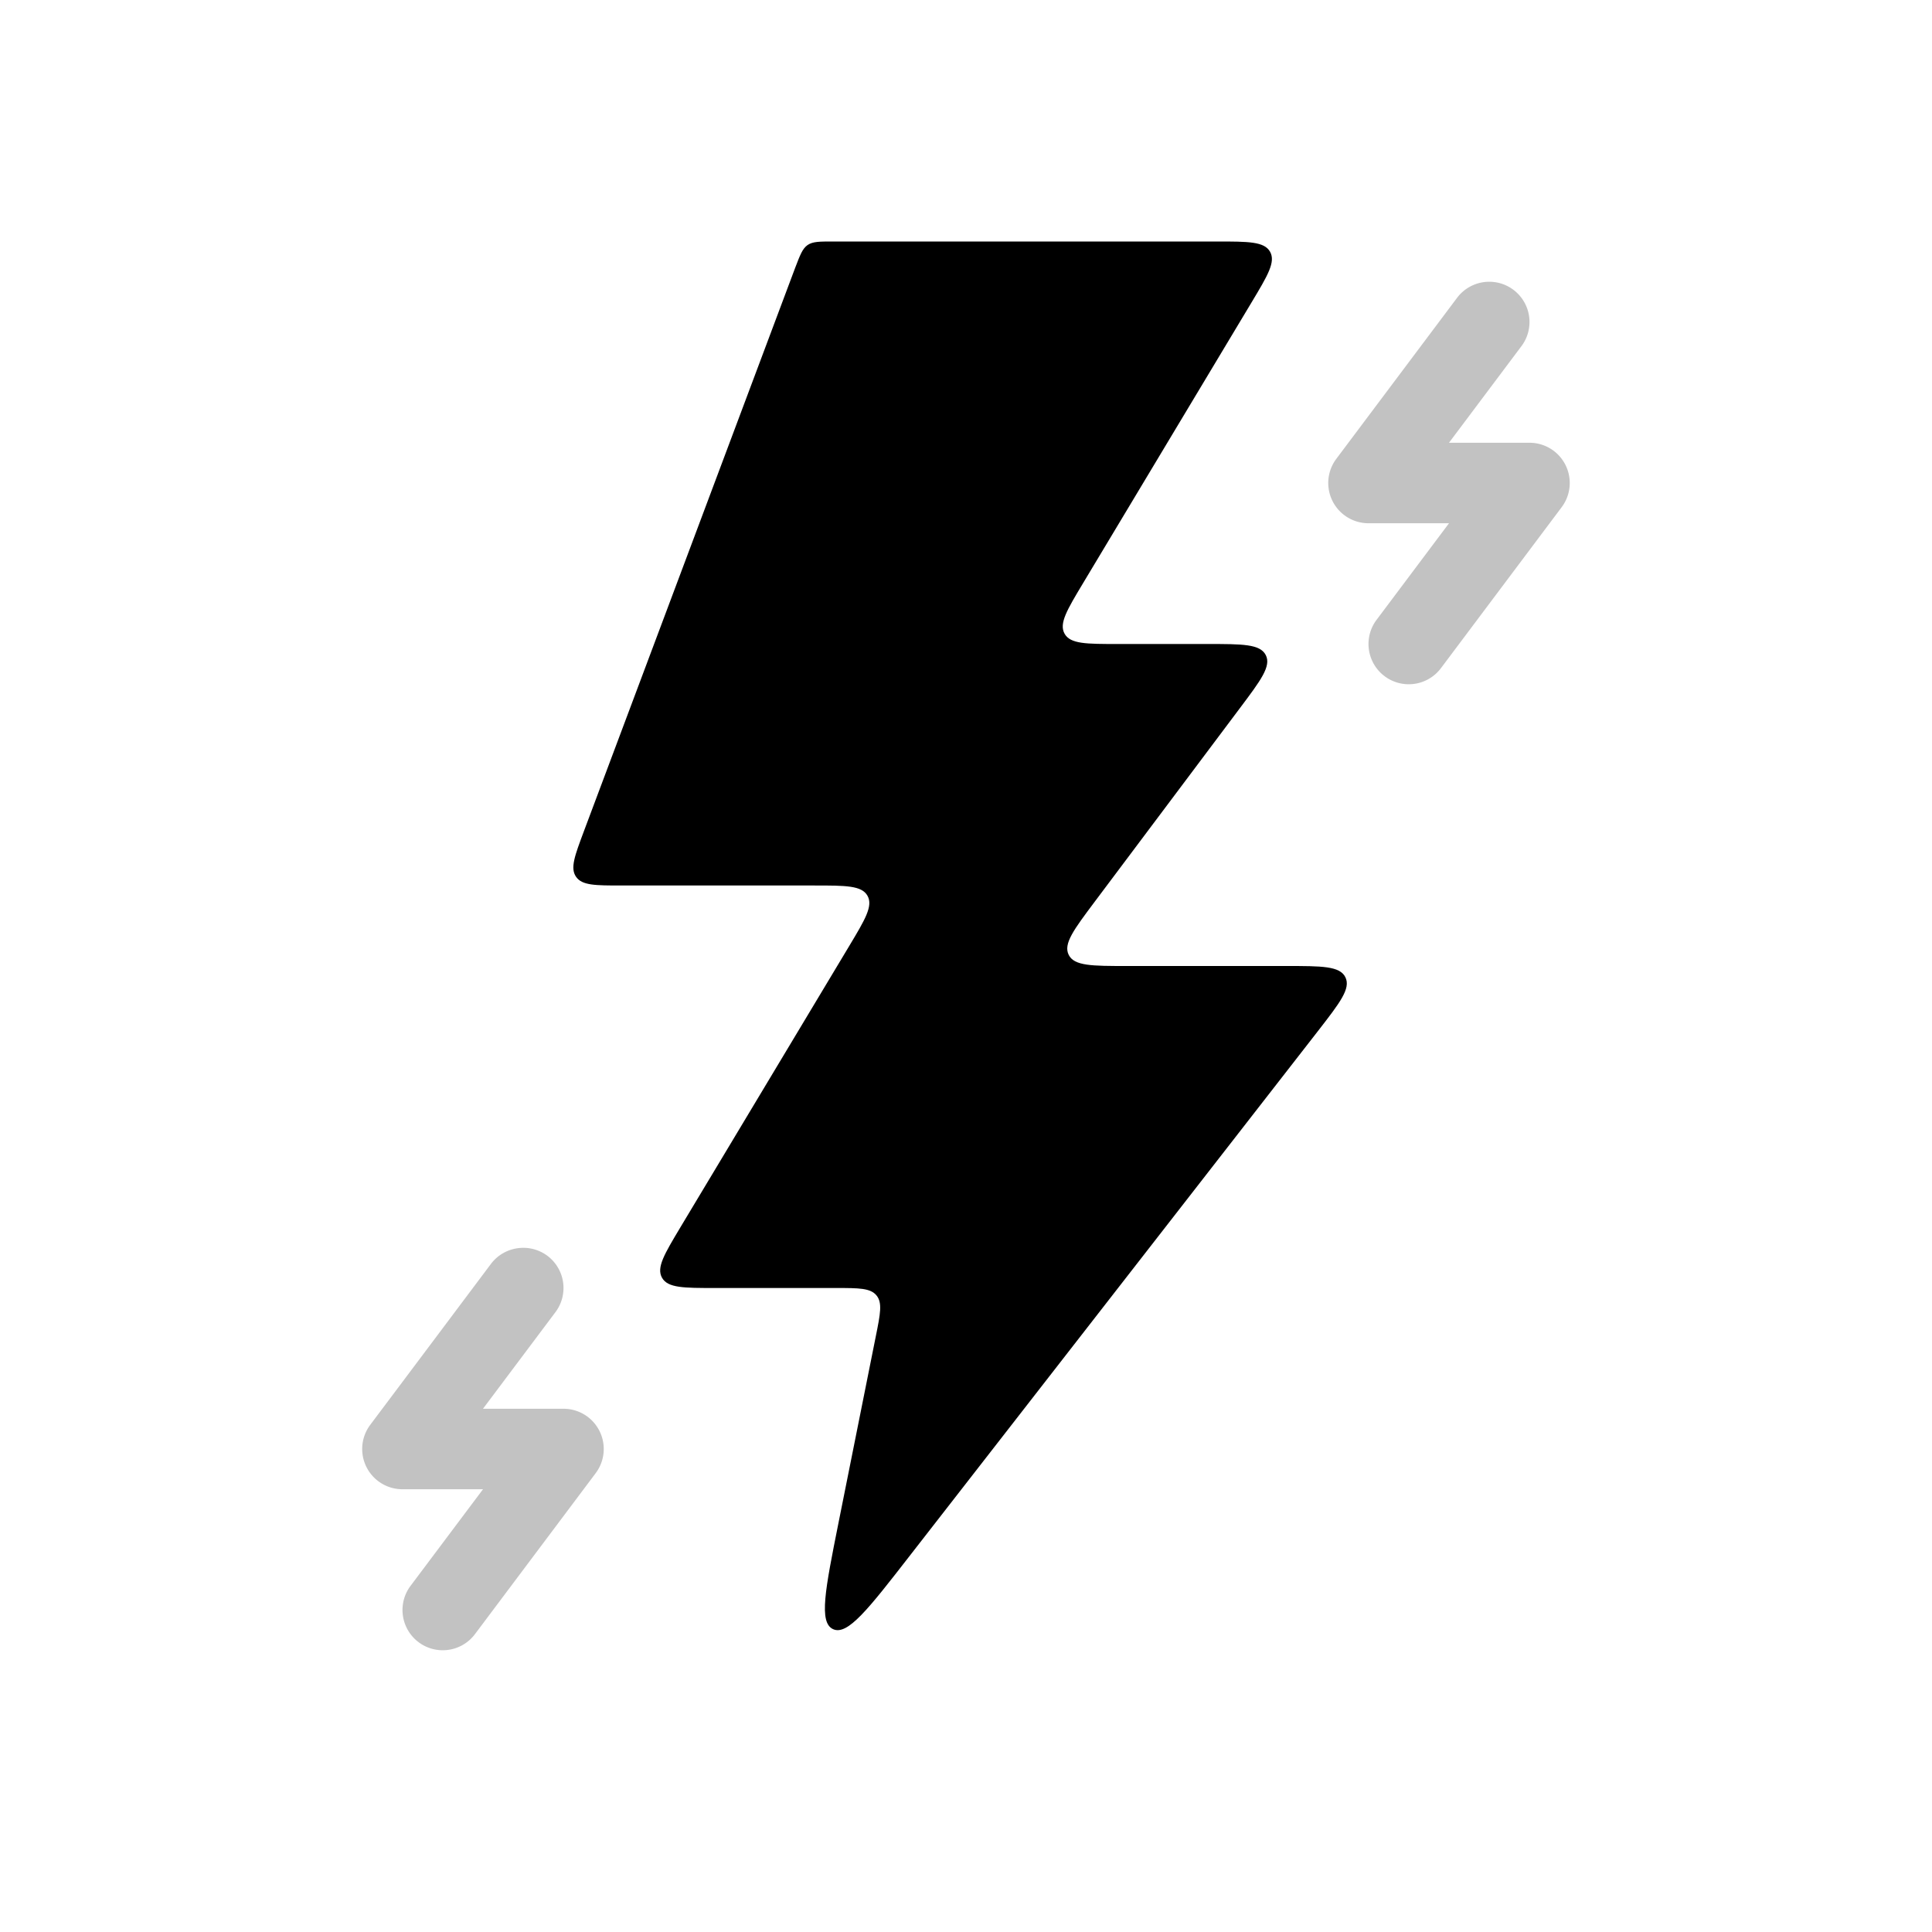 <svg xmlns="http://www.w3.org/2000/svg" viewBox="0 0 24 24">
    <path d="m10.415 18.923.465-2.325c.056-.277.083-.415.008-.506S10.672 16 10.39 16H8.883c-.391 0-.587 0-.659-.127s.029-.294.23-.63l2.092-3.486c.201-.335.302-.503.23-.63s-.268-.127-.66-.127H7.722c-.327 0-.491 0-.566-.108s-.017-.26.098-.568l2.625-7c.06-.156.089-.235.153-.28C10.096 3 10.18 3 10.347 3h4.77c.392 0 .588 0 .66.127s-.029.295-.23.63l-2.092 3.486c-.201.335-.302.503-.23.63s.268.127.66.127H15c.436 0 .654 0 .724.138s-.062.313-.324.662l-1.8 2.4c-.262.35-.393.524-.324.662S13.564 12 14 12h1.978c.444 0 .667 0 .735.14.069.14-.068.316-.34.667L11.3 19.328c-.514.662-.771.992-.951.91s-.098-.493.066-1.315"/>
    <path fill-opacity=".24" d="M18.8 3.6a.5.5 0 0 0-.7.1l-1.5 2a.5.5 0 0 0 .4.8h1l-.9 1.2a.5.5 0 0 0 .1.7.5.5 0 0 0 .7-.1l1.5-2a.5.5 0 0 0-.4-.8h-1l.9-1.2a.5.5 0 0 0-.1-.7M6.43 15.506a.5.5 0 0 0-.33.193l-1.5 2a.5.5 0 0 0 .4.801h1l-.9 1.2a.5.5 0 0 0 .1.7.5.5 0 0 0 .7-.1l1.5-2a.5.5 0 0 0-.4-.8H6l.9-1.2a.5.5 0 0 0-.1-.7.5.5 0 0 0-.37-.094"/>
</svg>
